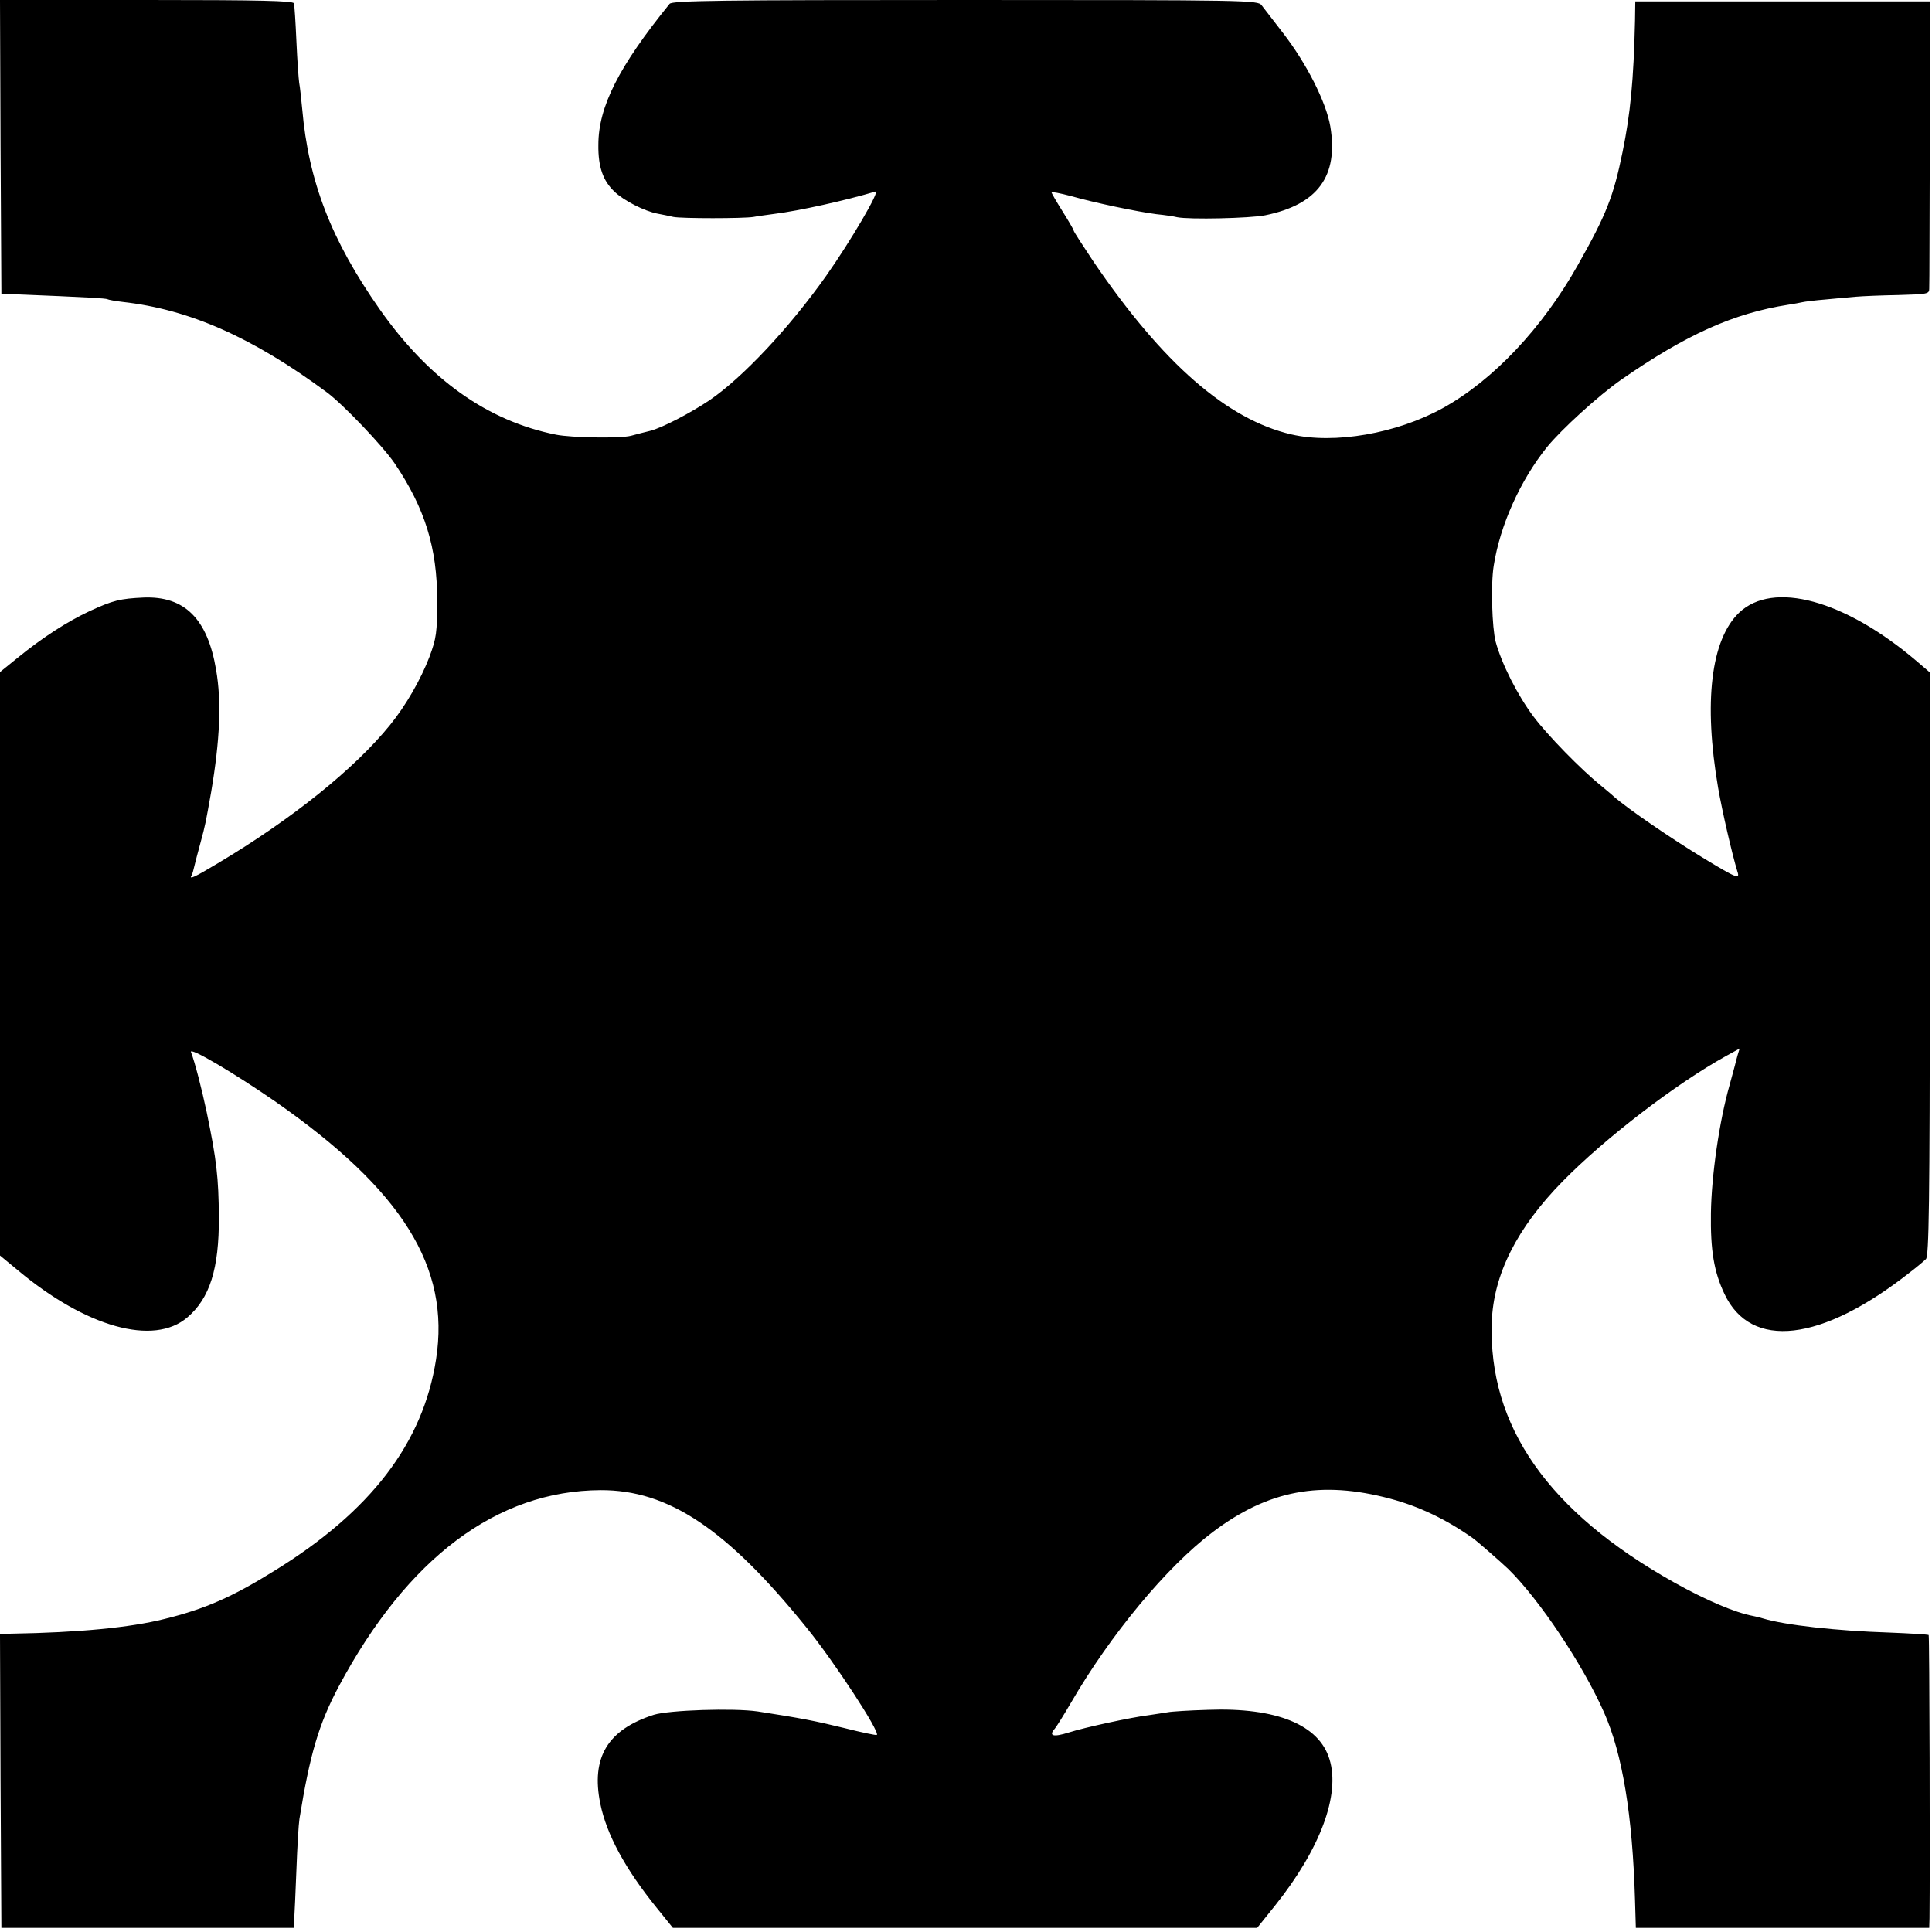 <?xml version="1.0" standalone="no"?>
<!DOCTYPE svg PUBLIC "-//W3C//DTD SVG 20010904//EN"
 "http://www.w3.org/TR/2001/REC-SVG-20010904/DTD/svg10.dtd">
<svg version="1.0" xmlns="http://www.w3.org/2000/svg"
 width="700pt" height="700pt" viewBox="0 0 700 700"
 preserveAspectRatio="xMidYMid meet">
<g transform="translate(0,700) scale(0.1,-0.1)"
fill="#000000" stroke="none">
<path d="M2 6468 l3 -532 45 -2 c272 -11 333 -15 339 -18 3 -2 29 -7 56 -10
241 -27 470 -128 740 -328 59 -44 202 -194 245 -257 110 -163 154 -306 154
-496 0 -118 -3 -137 -28 -205 -32 -83 -86 -177 -143 -247 -129 -159 -354 -340
-624 -501 -85 -51 -105 -60 -95 -44 3 5 7 19 10 33 3 13 13 51 22 84 19 70 19
73 39 185 32 189 38 328 18 443 -31 185 -114 268 -263 262 -85 -4 -110 -10
-195 -49 -81 -38 -170 -95 -262 -170 l-63 -51 0 -1057 0 -1057 63 -52 c248
-208 494 -277 616 -172 81 69 115 176 114 363 -1 143 -8 206 -44 380 -18 85
-43 182 -57 218 -8 21 155 -75 304 -178 462 -322 636 -601 584 -935 -47 -303
-236 -551 -587 -767 -151 -94 -251 -138 -398 -174 -124 -31 -309 -49 -553 -53
l-42 -1 2 -532 3 -533 530 0 529 0 2 30 c1 17 5 98 8 180 3 83 8 166 11 185
38 235 70 343 142 479 249 467 574 710 949 712 245 1 457 -140 747 -499 99
-122 266 -377 254 -388 -2 -2 -55 9 -118 25 -106 26 -158 36 -313 60 -88 13
-322 5 -377 -12 -168 -54 -228 -155 -194 -322 23 -112 90 -236 204 -377 l59
-73 1058 0 1059 0 65 81 c163 204 237 401 197 530 -38 125 -192 188 -439 179
-68 -2 -134 -6 -148 -9 -14 -2 -43 -7 -65 -10 -66 -8 -236 -45 -292 -63 -57
-18 -75 -13 -51 14 8 10 34 52 58 93 143 247 348 494 514 619 201 152 392 188
643 121 105 -28 203 -75 298 -142 15 -10 106 -90 130 -113 113 -111 270 -346
347 -520 66 -149 103 -370 112 -680 l3 -100 532 0 531 0 1 35 c2 177 0 1022
-3 1026 -3 2 -67 6 -144 9 -189 6 -377 27 -456 51 -9 3 -25 7 -36 9 -65 12
-171 57 -287 122 -455 255 -673 566 -660 943 6 172 91 341 257 510 154 157
411 354 592 454 l49 27 -7 -23 c-4 -13 -8 -30 -10 -38 -2 -8 -11 -40 -19 -70
-38 -133 -66 -330 -68 -465 -2 -135 11 -213 49 -293 96 -204 351 -175 672 78
25 19 51 41 58 48 11 10 14 199 14 1069 l1 1056 -49 42 c-261 222 -520 292
-643 175 -102 -98 -129 -324 -76 -634 15 -86 50 -238 70 -304 10 -29 -3 -24
-120 47 -119 72 -278 181 -329 226 -6 6 -27 23 -46 39 -72 58 -193 182 -244
250 -57 76 -115 190 -137 271 -13 50 -18 208 -7 275 23 147 96 309 193 430 51
63 188 188 270 245 235 163 406 240 605 271 19 3 42 7 50 9 8 2 47 7 85 10 39
4 88 8 110 10 23 2 91 5 153 6 106 3 112 4 112 23 1 12 1 251 2 531 l1 510
-534 0 -534 0 -1 -70 c-5 -218 -17 -338 -45 -475 -33 -161 -58 -226 -162 -410
-128 -228 -307 -418 -490 -519 -167 -92 -392 -131 -548 -95 -233 54 -466 257
-717 626 -39 59 -72 109 -72 113 0 3 -18 34 -40 69 -22 35 -40 66 -40 69 0 3
31 -3 69 -13 88 -25 241 -57 311 -66 30 -3 64 -8 75 -11 44 -9 265 -4 319 7
191 39 266 142 236 322 -15 88 -86 228 -171 338 -35 45 -70 91 -78 101 -13 18
-47 19 -1074 19 -886 0 -1062 -2 -1071 -14 -184 -227 -258 -373 -258 -511 -1
-80 17 -130 58 -169 34 -33 109 -71 156 -80 18 -3 44 -9 58 -12 29 -6 254 -6
290 0 14 3 48 7 75 11 90 11 260 49 367 81 19 6 -90 -180 -179 -306 -133 -188
-302 -368 -422 -450 -70 -47 -172 -100 -215 -111 -17 -4 -48 -12 -70 -18 -39
-10 -216 -7 -271 4 -250 50 -461 201 -639 454 -176 251 -258 463 -281 726 -4
39 -8 81 -11 95 -2 14 -7 81 -10 150 -3 69 -7 131 -9 138 -4 9 -119 12 -535
12 l-530 0 2 -532z"/>
</g>
</svg>
